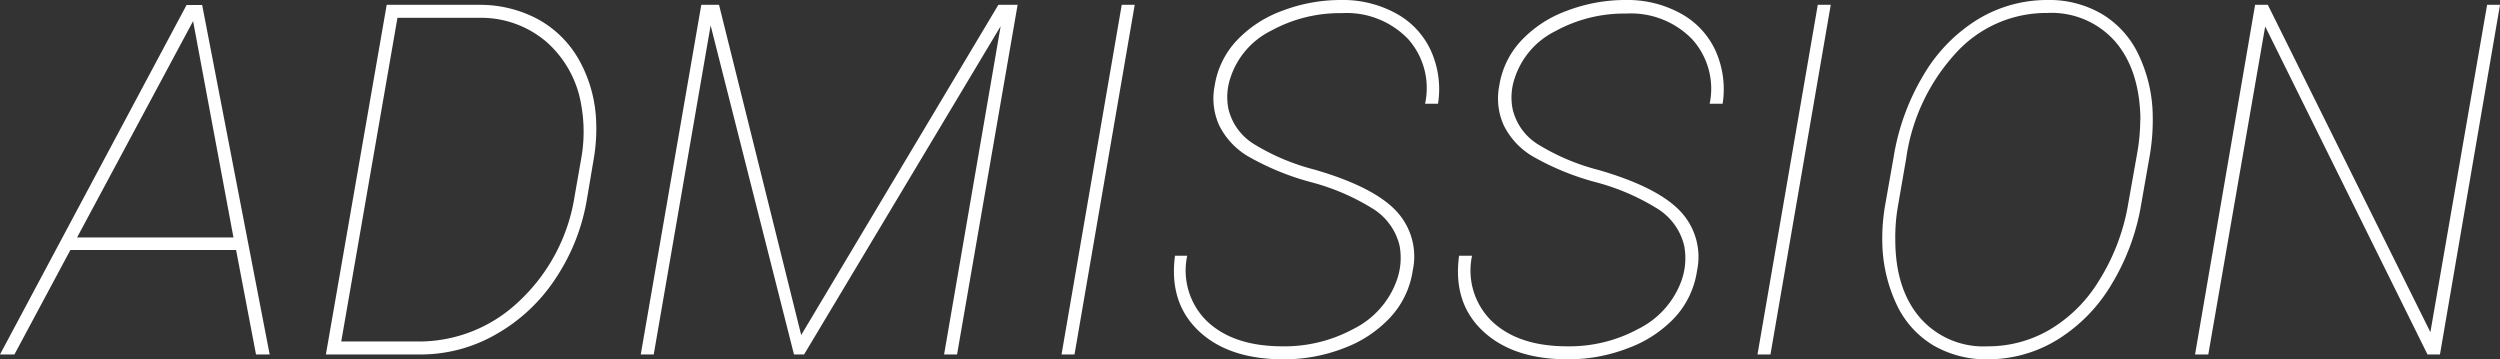 <svg xmlns="http://www.w3.org/2000/svg" viewBox="0 0 294.81 42.37"><rect x="0" y="0" width="294.81" height="42.37" fill="#333333" stroke="none"/><defs><style>.cls-1{fill:#fff;}</style></defs><g id="レイヤー_2" data-name="レイヤー 2"><g id="contents"><path class="cls-1" d="M27.84,29.48H8.3L1.7,41.8H0L22,.59l1.84,0L31.8,41.8H30.19ZM9.09,28H27.53L22.77,2.49Z"/><path class="cls-1" d="M38.43,41.8,45.6.57h11a14.43,14.43,0,0,1,6.88,1.72,12.37,12.37,0,0,1,4.81,4.79,16,16,0,0,1,2,7A21,21,0,0,1,70,18.83l-.77,4.56a23.89,23.89,0,0,1-3.68,9.4,20.41,20.41,0,0,1-7,6.6,17.82,17.82,0,0,1-8.89,2.41ZM46.87,2.1,40.24,40.27h9a17.09,17.09,0,0,0,12-4.77,21.46,21.46,0,0,0,6.53-12.42l.79-4.5a17.8,17.8,0,0,0,0-6.09A12.64,12.64,0,0,0,64.51,5,11.84,11.84,0,0,0,56.64,2.1Z"/><path class="cls-1" d="M84.79.57l9.69,38.94L117.73.57H120L112.86,41.8h-1.53L118,3.09,94.82,41.8H93.63L83.8,3,77.09,41.8H75.56L82.7.57Z"/><path class="cls-1" d="M126.71,41.8h-1.53L132.28.57h1.53Z"/><path class="cls-1" d="M165.05,29a7.05,7.05,0,0,0-3-4.29,26.56,26.56,0,0,0-7.45-3.23,31.06,31.06,0,0,1-7.45-3.06,8.77,8.77,0,0,1-3.38-3.64,7.68,7.68,0,0,1-.53-4.67,10,10,0,0,1,2.58-5.31,13.85,13.85,0,0,1,5.37-3.52A19.34,19.34,0,0,1,158.17,0a13,13,0,0,1,6.47,1.59A9.51,9.51,0,0,1,168.75,6a11.09,11.09,0,0,1,.83,6.23h-1.53A8.68,8.68,0,0,0,166,4.55a10.05,10.05,0,0,0-7.76-3,16.86,16.86,0,0,0-8.36,2.08,9.44,9.44,0,0,0-4.78,5.54,7.06,7.06,0,0,0-.23,3.71,6.69,6.69,0,0,0,3.1,4.17,25.92,25.92,0,0,0,7,2.94q6.92,2,9.63,4.84a7.83,7.83,0,0,1,2,7.05A10.35,10.35,0,0,1,164,37.37a14.21,14.21,0,0,1-5.51,3.68,19.34,19.34,0,0,1-7.13,1.32q-6.47,0-10-3.34t-2.8-8.87H140a8.34,8.34,0,0,0,2.4,7.78c2.08,1.93,5,2.9,8.87,2.9a17.05,17.05,0,0,0,8.35-2.06,10.25,10.25,0,0,0,5-5.48A7.89,7.89,0,0,0,165.05,29Z"/><path class="cls-1" d="M198.61,29a7.05,7.05,0,0,0-3-4.29,26.56,26.56,0,0,0-7.45-3.23,30.88,30.88,0,0,1-7.45-3.06,8.77,8.77,0,0,1-3.38-3.64,7.68,7.68,0,0,1-.53-4.67,10,10,0,0,1,2.58-5.31,13.85,13.85,0,0,1,5.37-3.52A19.34,19.34,0,0,1,191.73,0a13,13,0,0,1,6.47,1.59A9.51,9.51,0,0,1,202.31,6a11.09,11.09,0,0,1,.83,6.23h-1.53a8.68,8.68,0,0,0-2.09-7.63,10.05,10.05,0,0,0-7.76-3,16.86,16.86,0,0,0-8.36,2.08,9.44,9.44,0,0,0-4.78,5.54,7,7,0,0,0-.23,3.71,6.69,6.69,0,0,0,3.1,4.17,25.92,25.92,0,0,0,7,2.94q6.92,2,9.63,4.84a7.83,7.83,0,0,1,2,7.05,10.35,10.35,0,0,1-2.62,5.51A14.28,14.28,0,0,1,192,41.05a19.39,19.39,0,0,1-7.14,1.32q-6.45,0-10-3.34t-2.8-8.87h1.53a8.34,8.34,0,0,0,2.4,7.78c2.08,1.93,5,2.9,8.87,2.9a17.05,17.05,0,0,0,8.35-2.06,10.25,10.25,0,0,0,5-5.48A7.89,7.89,0,0,0,198.61,29Z"/><path class="cls-1" d="M208.78,41.8h-1.53L214.36.57h1.53Z"/><path class="cls-1" d="M234.41,42.37a12.37,12.37,0,0,1-6.47-1.67,11.12,11.12,0,0,1-4.32-4.87,17.79,17.79,0,0,1-1.65-7.2,22.87,22.87,0,0,1,.32-4.36l1-5.66a27.22,27.22,0,0,1,3.58-9.83,18.92,18.92,0,0,1,6.43-6.54A15.77,15.77,0,0,1,241.43,0a12.28,12.28,0,0,1,6.5,1.69,11.11,11.11,0,0,1,4.32,4.89,17.19,17.19,0,0,1,1.61,7.13,25.1,25.1,0,0,1-.34,4.56l-1,5.69a26.56,26.56,0,0,1-3.47,9.49A19.13,19.13,0,0,1,242.71,40,15.63,15.63,0,0,1,234.41,42.37Zm18-28.29q-.09-5.86-3-9.21a10,10,0,0,0-8-3.34,14.39,14.39,0,0,0-10.77,4.73,23.08,23.08,0,0,0-5.85,12.4l-1,5.78a21.15,21.15,0,0,0-.29,3.8q0,5.81,2.89,9.2a9.92,9.92,0,0,0,8,3.4,14.38,14.38,0,0,0,7.26-1.93,16.82,16.82,0,0,0,5.83-5.75,24.71,24.71,0,0,0,3.42-8.75l1.1-6.2A23.15,23.15,0,0,0,252.39,14.08Z"/><path class="cls-1" d="M287.73,41.8h-1.47L267.12,3.12,260.41,41.8h-1.56L265.93.57h1.5l19.17,38.6L293.29.57h1.52Z"/></g></g></svg>